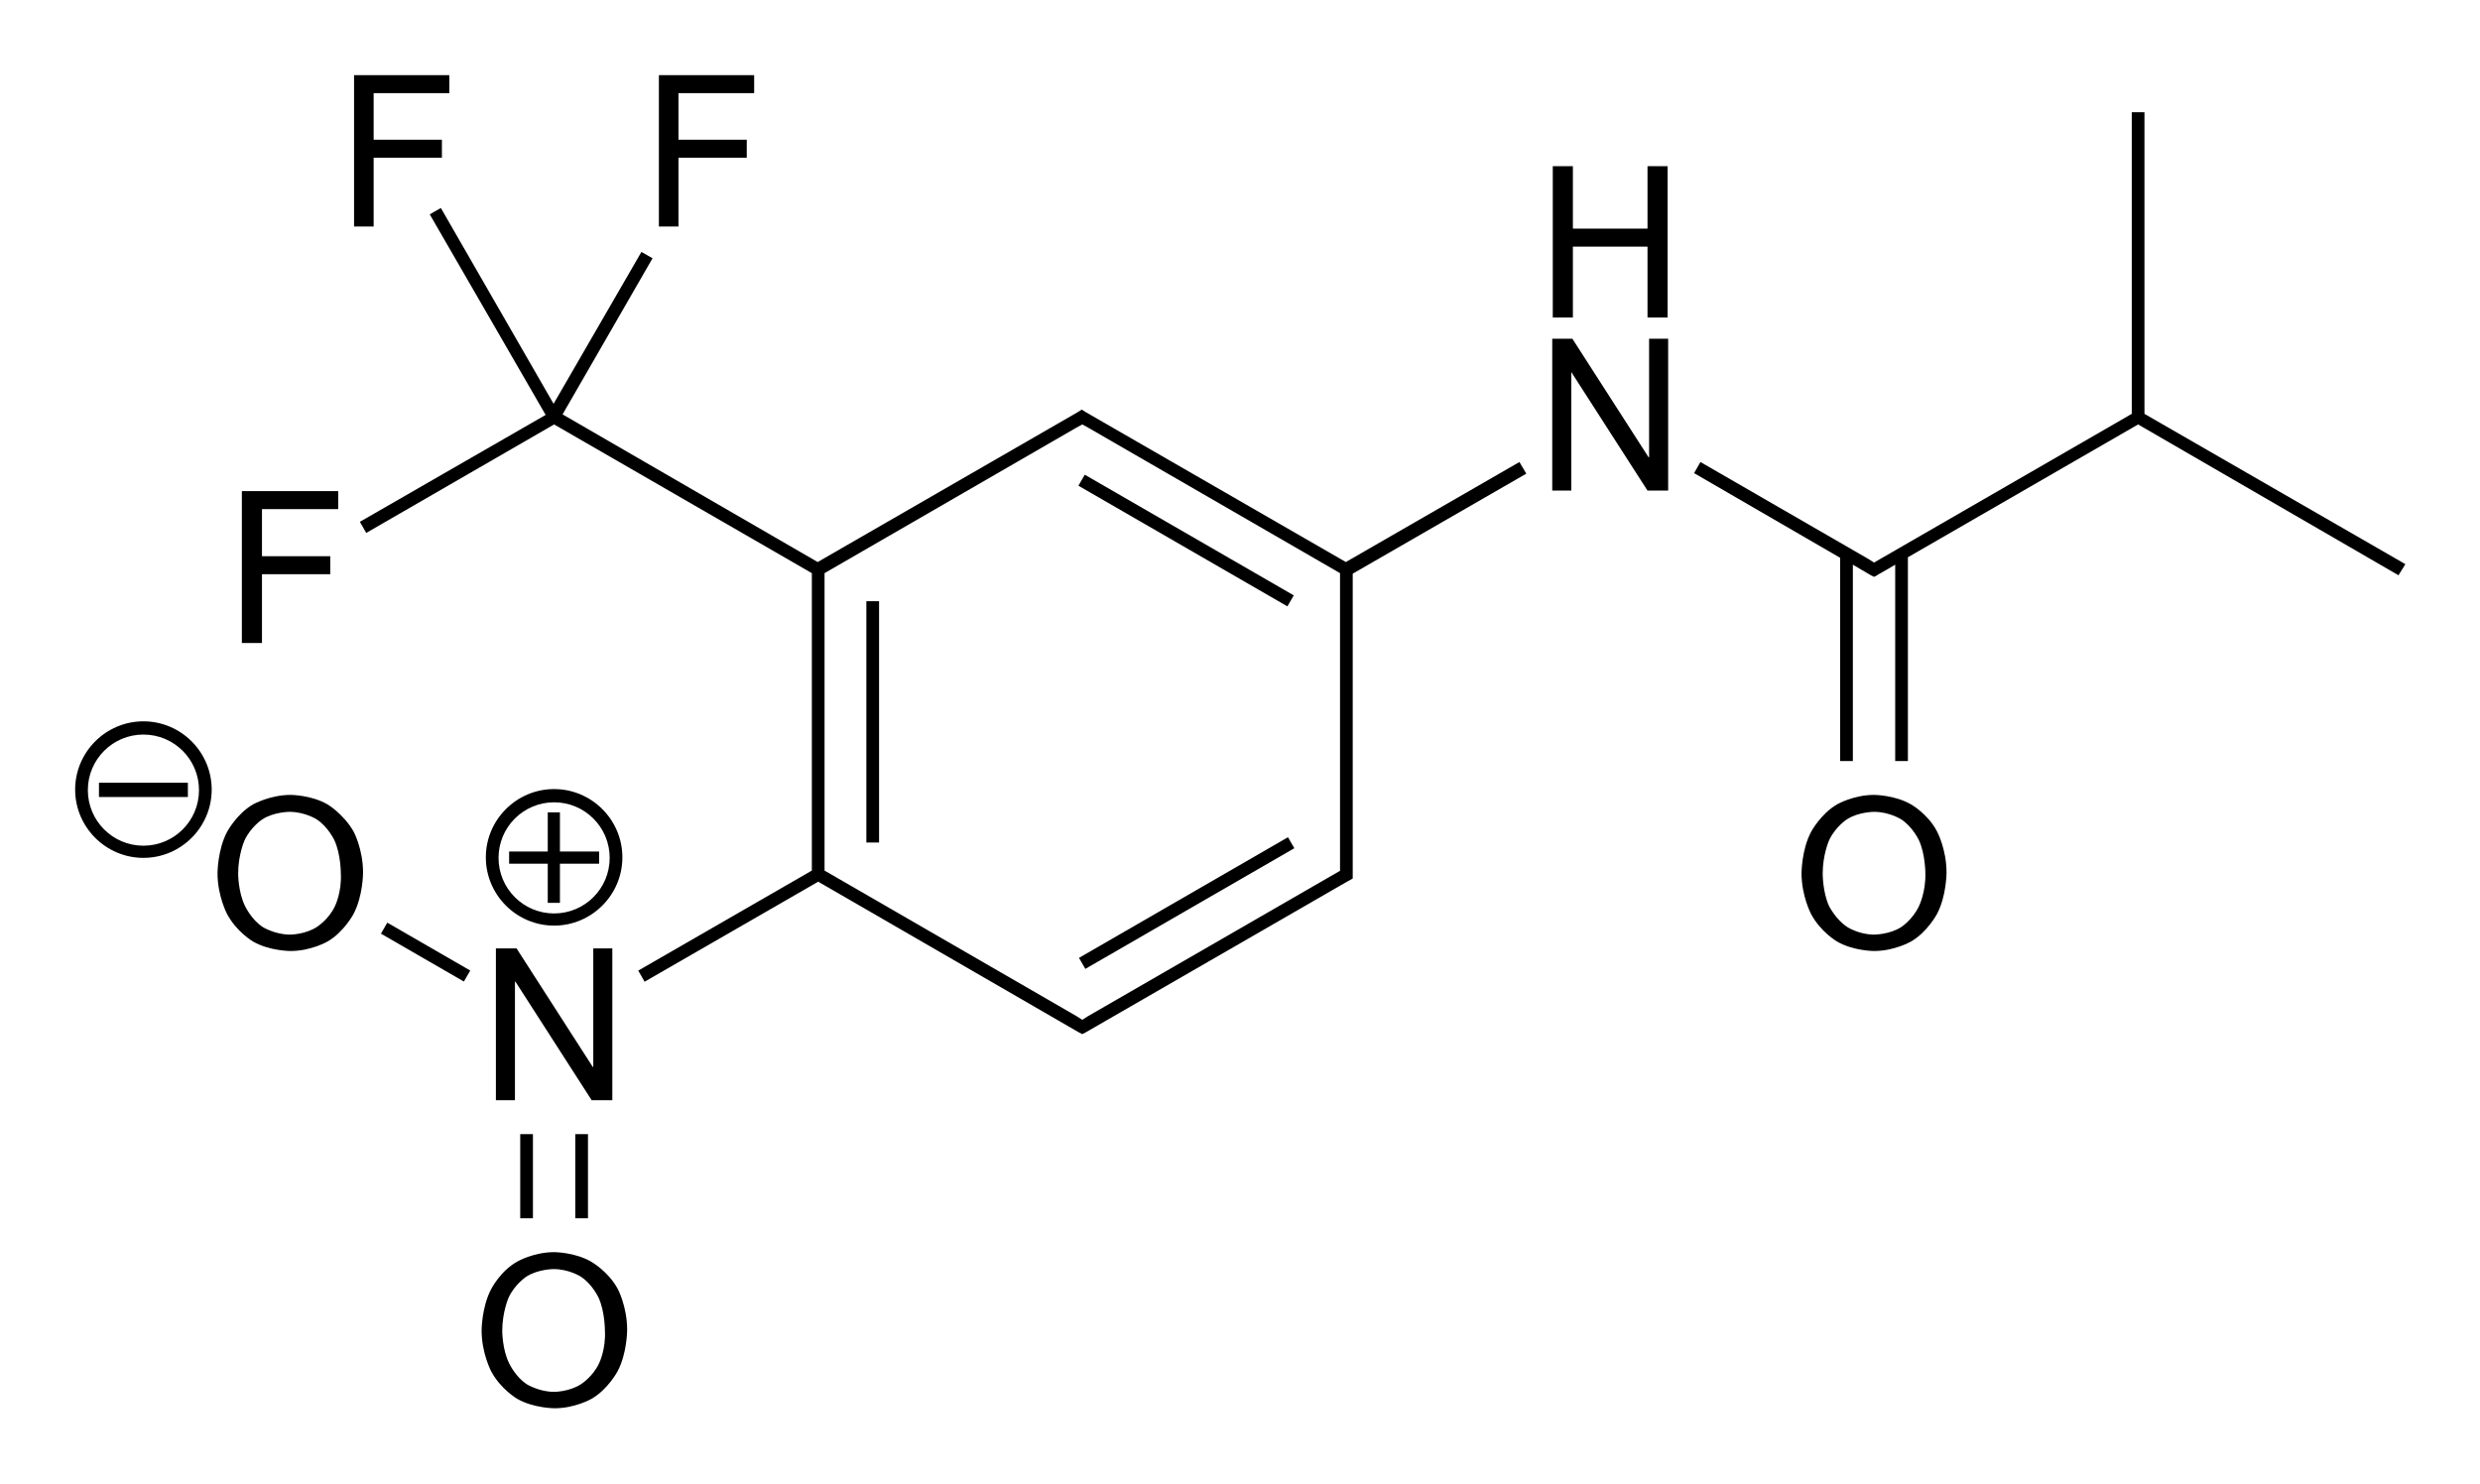 <?xml version="1.0" encoding="utf-8"?>
<!-- Generator: Adobe Illustrator 21.0.0, SVG Export Plug-In . SVG Version: 6.00 Build 0)  -->
<svg version="1.1" id="Слой_1" xmlns="http://www.w3.org/2000/svg" xmlns:xlink="http://www.w3.org/1999/xlink" x="0px" y="0px"
	 viewBox="0 0 468.6 280.4" style="enable-background:new 0 0 468.6 280.4;" xml:space="preserve">
<g>
	<rect x="223" y="79.4" transform="matrix(0.5 -0.866 0.866 0.5 23.508 245.194)" width="2.4" height="45.6"/>
	<path d="M287.1,87.3l-32.8,18.9l-49.1-28.3l-0.8-0.5l-0.8,0.5l-49.1,28.3l-48.2-27.9l17-29.5l-2.1-1.2l-16.6,28.7L83.3,39.3
		l-2.1,1.2l21.9,37.9L68,98.6l1.2,2.1l35.5-20.5l48.7,28.1v56.2l-32.8,18.9l1.2,2.1l32.8-18.9l49.3,28.5l0,0l0.6,0.3l0.6-0.3l0,0
		l48.2-27.8l0,0l2.3-1.3v-0.7v-2v-54.9l32.8-18.9L287.1,87.3z M253.1,164.6L205.6,192l0,0l-1.1,0.7l-1.1-0.7l0,0l-47.6-27.5v-56.2
		l47.6-27.5l0,0l1.1-0.6l1.1,0.6l0,0l47.6,27.5v54.9V164.6z"/>
	<rect x="163.7" y="113.6" width="2.4" height="45.6"/>
	<rect x="201.4" y="169.5" transform="matrix(0.866 -0.5 0.5 0.866 -55.287 134.911)" width="45.6" height="2.4"/>
	<rect x="79.2" y="171" transform="matrix(0.5 -0.866 0.866 0.5 -115.707 159.507)" width="2.4" height="18.1"/>
	<rect x="98.3" y="214.3" width="2.4" height="15.9"/>
	<rect x="108.7" y="214.3" width="2.4" height="15.9"/>
	<polygon points="454.5,106.6 405.2,78.2 405.2,21.2 402.8,21.2 402.8,78.2 354.1,106.3 353,105.6 353,105.6 321.3,87.3 320.1,89.4 
		347.7,105.4 347.7,143.8 350.1,143.8 350.1,106.7 353.5,108.7 353.5,108.7 354.1,109 354.7,108.7 354.7,108.7 354.8,108.6 
		356.4,107.7 356.4,107.7 358.1,106.7 358.1,143.8 360.5,143.8 360.5,105.3 404,80.2 453.2,108.7 	"/>
	<polygon points="311.6,86.4 311.5,86.4 297.1,64 293.3,64 293.3,92.7 296.9,92.7 296.9,70.3 296.9,70.3 311.3,92.7 315.2,92.7 
		315.2,64 311.6,64 	"/>
	<polygon points="297.2,46.6 311.3,46.6 311.3,60 315.1,60 315.1,31.4 311.3,31.4 311.3,43.2 297.2,43.2 297.2,31.4 293.4,31.4 
		293.4,60 297.2,60 	"/>
	<polygon points="115.7,207.9 115.7,179.2 112.1,179.2 112.1,201.6 112,201.6 97.6,179.2 93.7,179.2 93.7,207.9 97.3,207.9 
		97.3,185.5 97.4,185.5 111.8,207.9 	"/>
	<polygon points="105.8,160.9 105.8,153.5 103.5,153.5 103.5,160.9 96.2,160.9 96.2,163.2 103.5,163.2 103.5,170.6 105.8,170.6 
		105.8,163.2 113.2,163.2 113.2,160.9 	"/>
	<path d="M104.7,149.1c-7.1,0-12.9,5.8-12.9,12.9s5.8,12.9,12.9,12.9c7.1,0,12.9-5.8,12.9-12.9S111.8,149.1,104.7,149.1z
		 M104.7,172.6c-5.8,0-10.5-4.7-10.5-10.5s4.7-10.5,10.5-10.5c5.8,0,10.5,4.7,10.5,10.5S110.5,172.6,104.7,172.6z"/>
	<polygon points="128.2,29.8 141.1,29.8 141.1,26.4 128.2,26.4 128.2,17.6 142.5,17.6 142.5,14.2 124.5,14.2 124.5,42.8 128.2,42.8 
			"/>
	<polygon points="49.5,108.5 62.4,108.5 62.4,105.1 49.5,105.1 49.5,96.2 63.9,96.2 63.9,92.8 45.7,92.8 45.7,121.5 49.5,121.5 	"/>
	<polygon points="70.6,29.8 83.5,29.8 83.5,26.4 70.6,26.4 70.6,17.6 84.9,17.6 84.9,14.2 66.9,14.2 66.9,42.8 70.6,42.8 	"/>
	<path d="M361.1,152c-3.1-1.8-7-1.8-7-1.8c-3.9,0-7,1.8-7,1.8c-3.1,1.8-4.9,5.2-4.9,5.2c-1.8,3.4-1.8,7.8-1.8,7.8
		c0,4.3,1.8,7.7,1.8,7.7c1.8,3.4,4.9,5.2,4.9,5.2c3.1,1.8,7,1.8,7,1.8c3.9,0,7-1.8,7-1.8c3.1-1.8,4.9-5.2,4.9-5.2
		c1.8-3.4,1.8-7.8,1.8-7.8c0-4.5-1.8-7.8-1.8-7.8C364.3,153.8,361.1,152,361.1,152z M362.6,171.2c-1.2,2.6-3.4,4-3.4,4
		c-2.2,1.4-5.1,1.4-5.1,1.4c-2.8,0-5-1.4-5-1.4c-2.2-1.4-3.5-4-3.5-4c-1.2-2.6-1.2-6.1-1.2-6.1c0-3.6,1.2-6.3,1.2-6.3
		c1.2-2.6,3.4-4,3.4-4c2.2-1.4,5.1-1.4,5.1-1.4c2.9,0,5.1,1.4,5.1,1.4c2.2,1.4,3.4,4,3.4,4c1.2,2.6,1.2,6.2,1.2,6.2
		C363.9,168.6,362.6,171.2,362.6,171.2z"/>
	<path d="M61.9,152c-3.1-1.8-7-1.8-7-1.8c-3.9,0-7.1,1.8-7.1,1.8c-3.1,1.8-4.9,5.2-4.9,5.2c-1.8,3.4-1.8,7.8-1.8,7.8
		c0,4.3,1.8,7.7,1.8,7.7c1.8,3.4,4.9,5.2,4.9,5.2c3.1,1.8,7.1,1.8,7.1,1.8c3.9,0,7-1.8,7-1.8c3.1-1.8,4.9-5.2,4.9-5.2
		c1.8-3.4,1.8-7.8,1.8-7.8c0-4.5-1.8-7.8-1.8-7.8C64.9,153.8,61.9,152,61.9,152z M63.3,171.2c-1.2,2.6-3.5,4-3.5,4
		c-2.2,1.4-5,1.4-5,1.4c-2.8,0-5.1-1.4-5.1-1.4c-2.2-1.4-3.4-4-3.4-4c-1.3-2.6-1.3-6.1-1.3-6.1c0-3.6,1.2-6.3,1.2-6.3
		c1.2-2.6,3.4-4,3.4-4c2.2-1.4,5.1-1.4,5.1-1.4c2.9,0,5.1,1.4,5.1,1.4c2.2,1.4,3.4,4,3.4,4c1.2,2.6,1.2,6.2,1.2,6.2
		C64.6,168.6,63.3,171.2,63.3,171.2z"/>
	<rect x="18.7" y="147.9" width="16.8" height="2.7"/>
	<path d="M27.1,136.3c-7.1,0-12.9,5.8-12.9,12.9c0,7.1,5.8,12.9,12.9,12.9c7.1,0,12.9-5.8,12.9-12.9C40,142.1,34.2,136.3,27.1,136.3
		z M27.1,159.8c-5.8,0-10.5-4.7-10.5-10.5s4.7-10.5,10.5-10.5c5.8,0,10.5,4.7,10.5,10.5S32.9,159.8,27.1,159.8z"/>
	<path d="M111.7,238.4c-3.1-1.8-7-1.8-7-1.8c-3.9,0-7,1.8-7,1.8c-3.2,1.8-4.9,5.2-4.9,5.2c-1.8,3.4-1.8,7.8-1.8,7.8
		c0,4.3,1.8,7.7,1.8,7.7c1.8,3.4,4.9,5.2,4.9,5.2c3.1,1.8,7.1,1.8,7.1,1.8c3.9,0,7-1.8,7-1.8c3.1-1.8,4.9-5.2,4.9-5.2
		c1.8-3.4,1.8-7.8,1.8-7.8c0-4.5-1.8-7.8-1.8-7.8C114.9,240.2,111.7,238.4,111.7,238.4z M113.2,257.6c-1.2,2.6-3.5,4-3.5,4
		c-2.2,1.4-5,1.4-5,1.4c-2.8,0-5.1-1.4-5.1-1.4c-2.2-1.4-3.4-4-3.4-4c-1.3-2.6-1.3-6.1-1.3-6.1c0-3.6,1.2-6.3,1.2-6.3
		c1.2-2.6,3.4-4,3.4-4c2.2-1.4,5.1-1.4,5.1-1.4c2.9,0,5.1,1.4,5.1,1.4c2.2,1.4,3.4,4,3.4,4c1.2,2.6,1.2,6.2,1.2,6.2
		C114.5,255,113.2,257.6,113.2,257.6z"/>
</g>
</svg>
